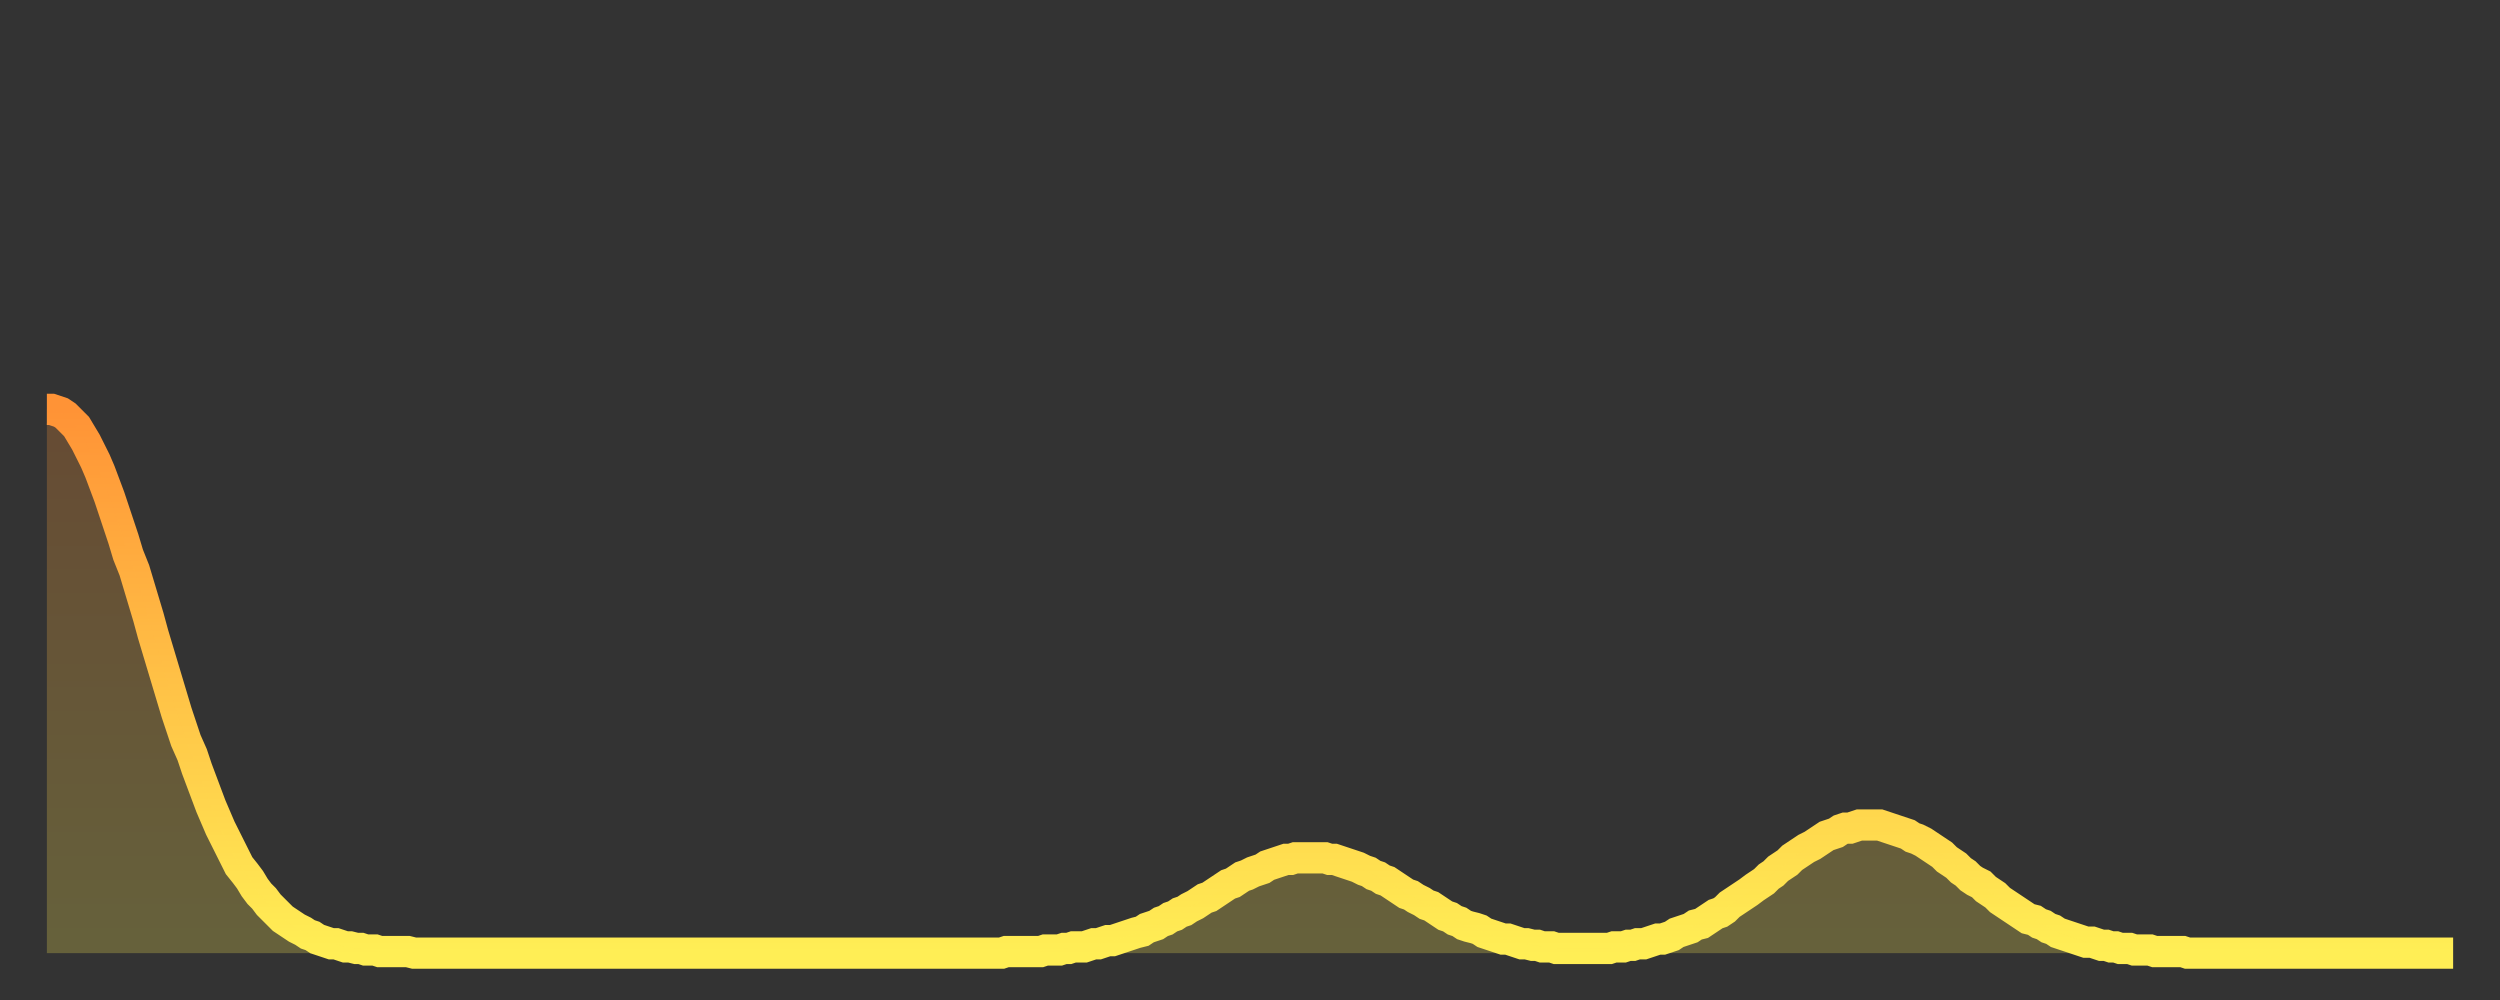 <?xml version="1.0" encoding="utf-8" ?>
<svg baseProfile="full" height="64" version="1.1" width="160" xmlns="http://www.w3.org/2000/svg" xmlns:ev="http://www.w3.org/2001/xml-events" xmlns:xlink="http://www.w3.org/1999/xlink"><rect width="100%" height="100%" fill="#333333" stroke="none"/><defs><linearGradient id="id622616" x1="0" x2="0" y1="0" y2="1"><stop offset="0%" stop-color="#ff9336" /><stop offset="50%" stop-color="#ffc146" /><stop offset="100%" stop-color="#ffee55" /></linearGradient></defs><g transform="translate(3,3)"><g><path d="M 0.0 23.2 L 0.3 23.2 0.6 23.3 0.9 23.4 1.2 23.6 1.5 23.9 1.9 24.3 2.2 24.8 2.5 25.3 2.8 25.9 3.1 26.5 3.4 27.2 3.7 28.0 4.0 28.8 4.3 29.7 4.6 30.6 4.9 31.5 5.2 32.5 5.6 33.5 5.9 34.5 6.2 35.5 6.5 36.5 6.8 37.6 7.1 38.6 7.4 39.6 7.7 40.6 8.0 41.6 8.3 42.6 8.6 43.5 8.9 44.4 9.3 45.3 9.6 46.2 9.9 47.0 10.2 47.8 10.5 48.6 10.8 49.3 11.1 50.0 11.4 50.6 11.7 51.2 12.0 51.8 12.3 52.4 12.7 52.9 13.0 53.3 13.3 53.8 13.6 54.2 13.9 54.5 14.2 54.9 14.5 55.2 14.8 55.5 15.1 55.8 15.4 56.0 15.7 56.2 16.0 56.4 16.4 56.6 16.7 56.8 17.0 56.9 17.3 57.1 17.6 57.2 17.9 57.3 18.2 57.4 18.5 57.4 18.8 57.5 19.1 57.6 19.4 57.6 19.8 57.7 20.1 57.7 20.4 57.8 20.7 57.8 21.0 57.8 21.3 57.9 21.6 57.9 21.9 57.9 22.2 57.9 22.5 57.9 22.8 57.9 23.1 57.9 23.5 58.0 23.8 58.0 24.1 58.0 24.4 58.0 24.7 58.0 25.0 58.0 25.3 58.0 25.6 58.0 25.9 58.0 26.2 58.0 26.5 58.0 26.8 58.0 27.2 58.0 27.5 58.0 27.8 58.0 28.1 58.0 28.4 58.0 28.7 58.0 29.0 58.0 29.3 58.0 29.6 58.0 29.9 58.0 30.2 58.0 30.6 58.0 30.9 58.0 31.2 58.0 31.5 58.0 31.8 58.0 32.1 58.0 32.4 58.0 32.7 58.0 33.0 58.0 33.3 58.0 33.6 58.0 33.9 58.0 34.3 58.0 34.6 58.0 34.9 58.0 35.2 58.0 35.5 58.0 35.8 58.0 36.1 58.0 36.4 58.0 36.7 58.0 37.0 58.0 37.3 58.0 37.7 58.0 38.0 58.0 38.3 58.0 38.6 58.0 38.9 58.0 39.2 58.0 39.5 58.0 39.8 58.0 40.1 58.0 40.4 58.0 40.7 58.0 41.0 58.0 41.4 58.0 41.7 58.0 42.0 58.0 42.3 58.0 42.6 58.0 42.9 58.0 43.2 58.0 43.5 58.0 43.8 58.0 44.1 58.0 44.4 58.0 44.7 58.0 45.1 58.0 45.4 58.0 45.7 58.0 46.0 58.0 46.3 58.0 46.6 58.0 46.9 58.0 47.2 58.0 47.5 58.0 47.8 58.0 48.1 58.0 48.5 58.0 48.8 58.0 49.1 58.0 49.4 58.0 49.7 58.0 50.0 58.0 50.3 58.0 50.6 58.0 50.9 58.0 51.2 58.0 51.5 58.0 51.8 58.0 52.2 58.0 52.5 58.0 52.8 58.0 53.1 58.0 53.4 58.0 53.7 58.0 54.0 58.0 54.3 58.0 54.6 58.0 54.9 58.0 55.2 58.0 55.6 58.0 55.9 58.0 56.2 58.0 56.5 58.0 56.8 58.0 57.1 58.0 57.4 58.0 57.7 58.0 58.0 58.0 58.3 58.0 58.6 58.0 58.9 58.0 59.3 58.0 59.6 58.0 59.9 58.0 60.2 58.0 60.5 58.0 60.8 58.0 61.1 58.0 61.4 57.9 61.7 57.9 62.0 57.9 62.3 57.9 62.6 57.9 63.0 57.9 63.3 57.9 63.6 57.9 63.9 57.8 64.2 57.8 64.5 57.8 64.8 57.8 65.1 57.7 65.4 57.7 65.7 57.6 66.0 57.6 66.4 57.6 66.7 57.5 67.0 57.4 67.3 57.4 67.6 57.3 67.9 57.2 68.2 57.2 68.5 57.1 68.8 57.0 69.1 56.9 69.4 56.8 69.7 56.7 70.1 56.6 70.4 56.4 70.7 56.3 71.0 56.2 71.3 56.0 71.6 55.9 71.9 55.7 72.2 55.6 72.5 55.4 72.8 55.3 73.1 55.1 73.5 54.9 73.8 54.7 74.1 54.5 74.4 54.4 74.7 54.2 75.0 54.0 75.3 53.8 75.6 53.6 75.9 53.5 76.2 53.3 76.5 53.1 76.8 53.0 77.2 52.8 77.5 52.7 77.8 52.6 78.1 52.4 78.4 52.3 78.7 52.2 79.0 52.1 79.3 52.0 79.6 52.0 79.9 51.9 80.2 51.9 80.5 51.9 80.9 51.9 81.2 51.9 81.5 51.9 81.8 51.9 82.1 52.0 82.4 52.0 82.7 52.1 83.0 52.2 83.3 52.3 83.6 52.4 83.9 52.5 84.3 52.7 84.6 52.8 84.9 53.0 85.2 53.1 85.5 53.3 85.8 53.4 86.1 53.6 86.4 53.8 86.7 54.0 87.0 54.2 87.3 54.3 87.6 54.5 88.0 54.7 88.3 54.9 88.6 55.0 88.9 55.2 89.2 55.4 89.5 55.6 89.8 55.7 90.1 55.9 90.4 56.0 90.7 56.2 91.0 56.3 91.4 56.4 91.7 56.5 92.0 56.7 92.3 56.8 92.6 56.9 92.9 57.0 93.2 57.1 93.5 57.1 93.8 57.2 94.1 57.3 94.4 57.4 94.7 57.4 95.1 57.5 95.4 57.5 95.7 57.6 96.0 57.6 96.3 57.6 96.6 57.7 96.9 57.7 97.2 57.7 97.5 57.7 97.8 57.7 98.1 57.7 98.4 57.7 98.8 57.7 99.1 57.7 99.4 57.7 99.7 57.7 100.0 57.7 100.3 57.6 100.6 57.6 100.9 57.6 101.2 57.5 101.5 57.5 101.8 57.4 102.2 57.4 102.5 57.3 102.8 57.2 103.1 57.1 103.4 57.1 103.7 57.0 104.0 56.9 104.3 56.7 104.6 56.6 104.9 56.5 105.2 56.4 105.5 56.2 105.9 56.1 106.2 55.9 106.5 55.7 106.8 55.5 107.1 55.4 107.4 55.2 107.7 54.9 108.0 54.7 108.3 54.5 108.6 54.3 108.9 54.1 109.3 53.8 109.6 53.6 109.9 53.4 110.2 53.1 110.5 52.9 110.8 52.6 111.1 52.4 111.4 52.2 111.7 51.9 112.0 51.7 112.3 51.5 112.6 51.3 113.0 51.1 113.3 50.9 113.6 50.7 113.9 50.5 114.2 50.4 114.5 50.3 114.8 50.1 115.1 50.0 115.4 50.0 115.7 49.9 116.0 49.8 116.3 49.8 116.7 49.8 117.0 49.8 117.3 49.8 117.6 49.9 117.9 50.0 118.2 50.1 118.5 50.2 118.8 50.3 119.1 50.4 119.4 50.6 119.7 50.7 120.1 50.9 120.4 51.1 120.7 51.3 121.0 51.5 121.3 51.7 121.6 52.0 121.9 52.2 122.2 52.4 122.5 52.7 122.8 52.9 123.1 53.2 123.4 53.4 123.8 53.6 124.1 53.9 124.4 54.1 124.7 54.3 125.0 54.6 125.3 54.8 125.6 55.0 125.9 55.2 126.2 55.4 126.5 55.6 126.8 55.8 127.2 55.9 127.5 56.1 127.8 56.2 128.1 56.4 128.4 56.5 128.7 56.7 129.0 56.8 129.3 56.9 129.6 57.0 129.9 57.1 130.2 57.2 130.5 57.3 130.9 57.3 131.2 57.4 131.5 57.5 131.8 57.5 132.1 57.6 132.4 57.6 132.7 57.7 133.0 57.7 133.3 57.7 133.6 57.8 133.9 57.8 134.2 57.8 134.6 57.8 134.9 57.9 135.2 57.9 135.5 57.9 135.8 57.9 136.1 57.9 136.4 57.9 136.7 57.9 137.0 58.0 137.3 58.0 137.6 58.0 138.0 58.0 138.3 58.0 138.6 58.0 138.9 58.0 139.2 58.0 139.5 58.0 139.8 58.0 140.1 58.0 140.4 58.0 140.7 58.0 141.0 58.0 141.3 58.0 141.7 58.0 142.0 58.0 142.3 58.0 142.6 58.0 142.9 58.0 143.2 58.0 143.5 58.0 143.8 58.0 144.1 58.0 144.4 58.0 144.7 58.0 145.1 58.0 145.4 58.0 145.7 58.0 146.0 58.0 146.3 58.0 146.6 58.0 146.9 58.0 147.2 58.0 147.5 58.0 147.8 58.0 148.1 58.0 148.4 58.0 148.8 58.0 149.1 58.0 149.4 58.0 149.7 58.0 150.0 58.0 150.3 58.0 150.6 58.0 150.9 58.0 151.2 58.0 151.5 58.0 151.8 58.0 152.1 58.0 152.5 58.0 152.8 58.0 153.1 58.0 153.4 58.0 153.7 58.0 154.0 58.0" fill="none" id="graph-curve" opacity="1" stroke="url(#id622616)" stroke-width="2" /><path d="M 0 58 L 0.0 23.2 0.3 23.2 0.6 23.3 0.9 23.4 1.2 23.6 1.5 23.9 1.9 24.3 2.2 24.8 2.5 25.3 2.8 25.9 3.1 26.5 3.4 27.2 3.7 28.0 4.0 28.8 4.3 29.7 4.6 30.6 4.9 31.5 5.2 32.5 5.6 33.5 5.9 34.5 6.2 35.5 6.5 36.5 6.8 37.6 7.1 38.6 7.4 39.6 7.7 40.6 8.0 41.6 8.3 42.6 8.6 43.5 8.9 44.4 9.3 45.3 9.6 46.2 9.9 47.0 10.2 47.8 10.5 48.6 10.8 49.3 11.1 50.0 11.4 50.6 11.7 51.2 12.0 51.8 12.3 52.4 12.7 52.9 13.0 53.3 13.3 53.8 13.6 54.2 13.9 54.5 14.2 54.9 14.5 55.2 14.8 55.5 15.1 55.8 15.4 56.0 15.7 56.2 16.0 56.4 16.4 56.6 16.7 56.8 17.0 56.9 17.3 57.1 17.6 57.2 17.9 57.3 18.2 57.4 18.5 57.4 18.8 57.5 19.1 57.6 19.4 57.6 19.8 57.7 20.1 57.7 20.4 57.8 20.7 57.8 21.0 57.8 21.3 57.9 21.6 57.9 21.9 57.9 22.2 57.9 22.5 57.9 22.8 57.9 23.1 57.9 23.5 58.0 23.8 58.0 24.1 58.0 24.4 58.0 24.7 58.0 25.0 58.0 25.3 58.0 25.6 58.0 25.9 58.0 26.2 58.0 26.5 58.0 26.8 58.0 27.2 58.0 27.5 58.0 27.8 58.0 28.1 58.0 28.4 58.0 28.7 58.0 29.0 58.0 29.3 58.0 29.6 58.0 29.9 58.0 30.2 58.0 30.6 58.0 30.9 58.0 31.2 58.0 31.5 58.0 31.8 58.0 32.1 58.0 32.4 58.0 32.7 58.0 33.0 58.0 33.3 58.0 33.6 58.0 33.9 58.0 34.3 58.0 34.6 58.0 34.9 58.0 35.2 58.0 35.5 58.0 35.8 58.0 36.1 58.0 36.4 58.0 36.7 58.0 37.0 58.0 37.3 58.0 37.7 58.0 38.0 58.0 38.3 58.0 38.6 58.0 38.9 58.0 39.2 58.0 39.5 58.0 39.8 58.0 40.1 58.0 40.4 58.0 40.7 58.0 41.0 58.0 41.4 58.0 41.7 58.0 42.0 58.0 42.3 58.0 42.6 58.0 42.9 58.0 43.2 58.0 43.5 58.0 43.8 58.0 44.1 58.0 44.4 58.0 44.7 58.0 45.1 58.0 45.4 58.0 45.7 58.0 46.0 58.0 46.3 58.0 46.6 58.0 46.9 58.0 47.2 58.0 47.5 58.0 47.8 58.0 48.1 58.0 48.5 58.0 48.8 58.0 49.1 58.0 49.4 58.0 49.7 58.0 50.0 58.0 50.3 58.0 50.6 58.0 50.9 58.0 51.2 58.0 51.5 58.0 51.8 58.0 52.2 58.0 52.5 58.0 52.8 58.0 53.1 58.0 53.4 58.0 53.7 58.0 54.0 58.0 54.3 58.0 54.6 58.0 54.9 58.0 55.2 58.0 55.6 58.0 55.9 58.0 56.2 58.0 56.5 58.0 56.8 58.0 57.1 58.0 57.4 58.0 57.7 58.0 58.0 58.0 58.3 58.0 58.6 58.0 58.9 58.0 59.3 58.0 59.6 58.0 59.9 58.0 60.2 58.0 60.5 58.0 60.8 58.0 61.1 58.0 61.4 57.9 61.7 57.9 62.0 57.9 62.3 57.9 62.6 57.9 63.0 57.9 63.3 57.9 63.6 57.9 63.9 57.8 64.2 57.8 64.5 57.8 64.8 57.8 65.1 57.7 65.4 57.7 65.7 57.6 66.0 57.6 66.4 57.6 66.7 57.5 67.0 57.4 67.3 57.4 67.6 57.3 67.9 57.2 68.2 57.2 68.5 57.1 68.8 57.0 69.1 56.9 69.4 56.8 69.7 56.7 70.1 56.6 70.4 56.4 70.7 56.3 71.0 56.2 71.3 56.0 71.6 55.9 71.9 55.7 72.2 55.6 72.5 55.4 72.8 55.3 73.1 55.1 73.5 54.9 73.8 54.7 74.1 54.5 74.4 54.4 74.7 54.2 75.0 54.0 75.3 53.8 75.6 53.6 75.9 53.5 76.2 53.3 76.5 53.1 76.8 53.0 77.2 52.8 77.5 52.7 77.8 52.6 78.1 52.4 78.4 52.3 78.7 52.2 79.0 52.1 79.3 52.0 79.6 52.0 79.9 51.9 80.2 51.9 80.5 51.9 80.9 51.9 81.2 51.9 81.5 51.9 81.8 51.9 82.1 52.0 82.4 52.0 82.7 52.1 83.0 52.2 83.3 52.3 83.6 52.4 83.9 52.5 84.3 52.7 84.6 52.8 84.9 53.0 85.2 53.1 85.5 53.3 85.8 53.4 86.1 53.6 86.4 53.8 86.7 54.0 87.0 54.2 87.3 54.3 87.6 54.5 88.0 54.7 88.3 54.9 88.6 55.0 88.9 55.2 89.2 55.4 89.5 55.6 89.8 55.7 90.1 55.9 90.4 56.0 90.7 56.2 91.0 56.3 91.4 56.4 91.7 56.5 92.0 56.7 92.3 56.8 92.6 56.9 92.9 57.0 93.2 57.1 93.5 57.1 93.8 57.2 94.1 57.3 94.4 57.4 94.7 57.4 95.1 57.5 95.4 57.5 95.7 57.6 96.0 57.6 96.3 57.6 96.6 57.7 96.9 57.7 97.2 57.7 97.5 57.7 97.8 57.7 98.1 57.7 98.4 57.7 98.8 57.7 99.1 57.7 99.4 57.7 99.7 57.7 100.0 57.7 100.3 57.6 100.6 57.6 100.9 57.6 101.2 57.5 101.5 57.5 101.8 57.4 102.2 57.4 102.5 57.3 102.8 57.2 103.1 57.1 103.4 57.1 103.7 57.0 104.0 56.9 104.3 56.7 104.6 56.6 104.9 56.5 105.2 56.4 105.5 56.2 105.9 56.1 106.2 55.9 106.5 55.7 106.8 55.5 107.1 55.4 107.4 55.2 107.7 54.9 108.0 54.7 108.3 54.5 108.6 54.3 108.9 54.1 109.3 53.8 109.6 53.6 109.9 53.4 110.2 53.1 110.5 52.9 110.8 52.6 111.1 52.4 111.4 52.2 111.7 51.9 112.0 51.7 112.3 51.5 112.6 51.3 113.0 51.1 113.3 50.9 113.6 50.7 113.9 50.5 114.2 50.4 114.5 50.3 114.8 50.1 115.1 50.0 115.4 50.0 115.7 49.9 116.0 49.8 116.3 49.8 116.7 49.8 117.0 49.8 117.3 49.8 117.6 49.9 117.9 50.0 118.2 50.1 118.5 50.2 118.8 50.3 119.1 50.4 119.4 50.6 119.7 50.7 120.1 50.9 120.4 51.1 120.7 51.3 121.0 51.5 121.3 51.7 121.6 52.0 121.9 52.2 122.2 52.4 122.5 52.7 122.8 52.9 123.1 53.2 123.4 53.4 123.8 53.6 124.1 53.9 124.4 54.1 124.7 54.3 125.0 54.6 125.3 54.8 125.6 55.0 125.9 55.2 126.2 55.4 126.5 55.6 126.8 55.8 127.2 55.9 127.5 56.1 127.8 56.2 128.1 56.4 128.4 56.5 128.7 56.7 129.0 56.8 129.3 56.9 129.6 57.0 129.9 57.1 130.2 57.2 130.5 57.3 130.9 57.3 131.2 57.4 131.5 57.5 131.8 57.5 132.1 57.6 132.4 57.6 132.7 57.7 133.0 57.7 133.3 57.7 133.6 57.8 133.9 57.8 134.2 57.8 134.6 57.8 134.9 57.9 135.2 57.9 135.5 57.9 135.8 57.9 136.1 57.9 136.4 57.9 136.7 57.9 137.0 58.0 137.3 58.0 137.6 58.0 138.0 58.0 138.3 58.0 138.6 58.0 138.9 58.0 139.2 58.0 139.5 58.0 139.8 58.0 140.1 58.0 140.4 58.0 140.7 58.0 141.0 58.0 141.3 58.0 141.7 58.0 142.0 58.0 142.3 58.0 142.6 58.0 142.9 58.0 143.2 58.0 143.5 58.0 143.8 58.0 144.1 58.0 144.4 58.0 144.7 58.0 145.1 58.0 145.4 58.0 145.7 58.0 146.0 58.0 146.3 58.0 146.6 58.0 146.9 58.0 147.2 58.0 147.5 58.0 147.8 58.0 148.1 58.0 148.4 58.0 148.8 58.0 149.1 58.0 149.4 58.0 149.7 58.0 150.0 58.0 150.3 58.0 150.6 58.0 150.9 58.0 151.2 58.0 151.5 58.0 151.8 58.0 152.1 58.0 152.5 58.0 152.8 58.0 153.1 58.0 153.4 58.0 153.7 58.0 154.0 58.0 154 58" fill="url(#id622616)" fill-opacity=".25" id="graph-shadow" /></g></g></svg>